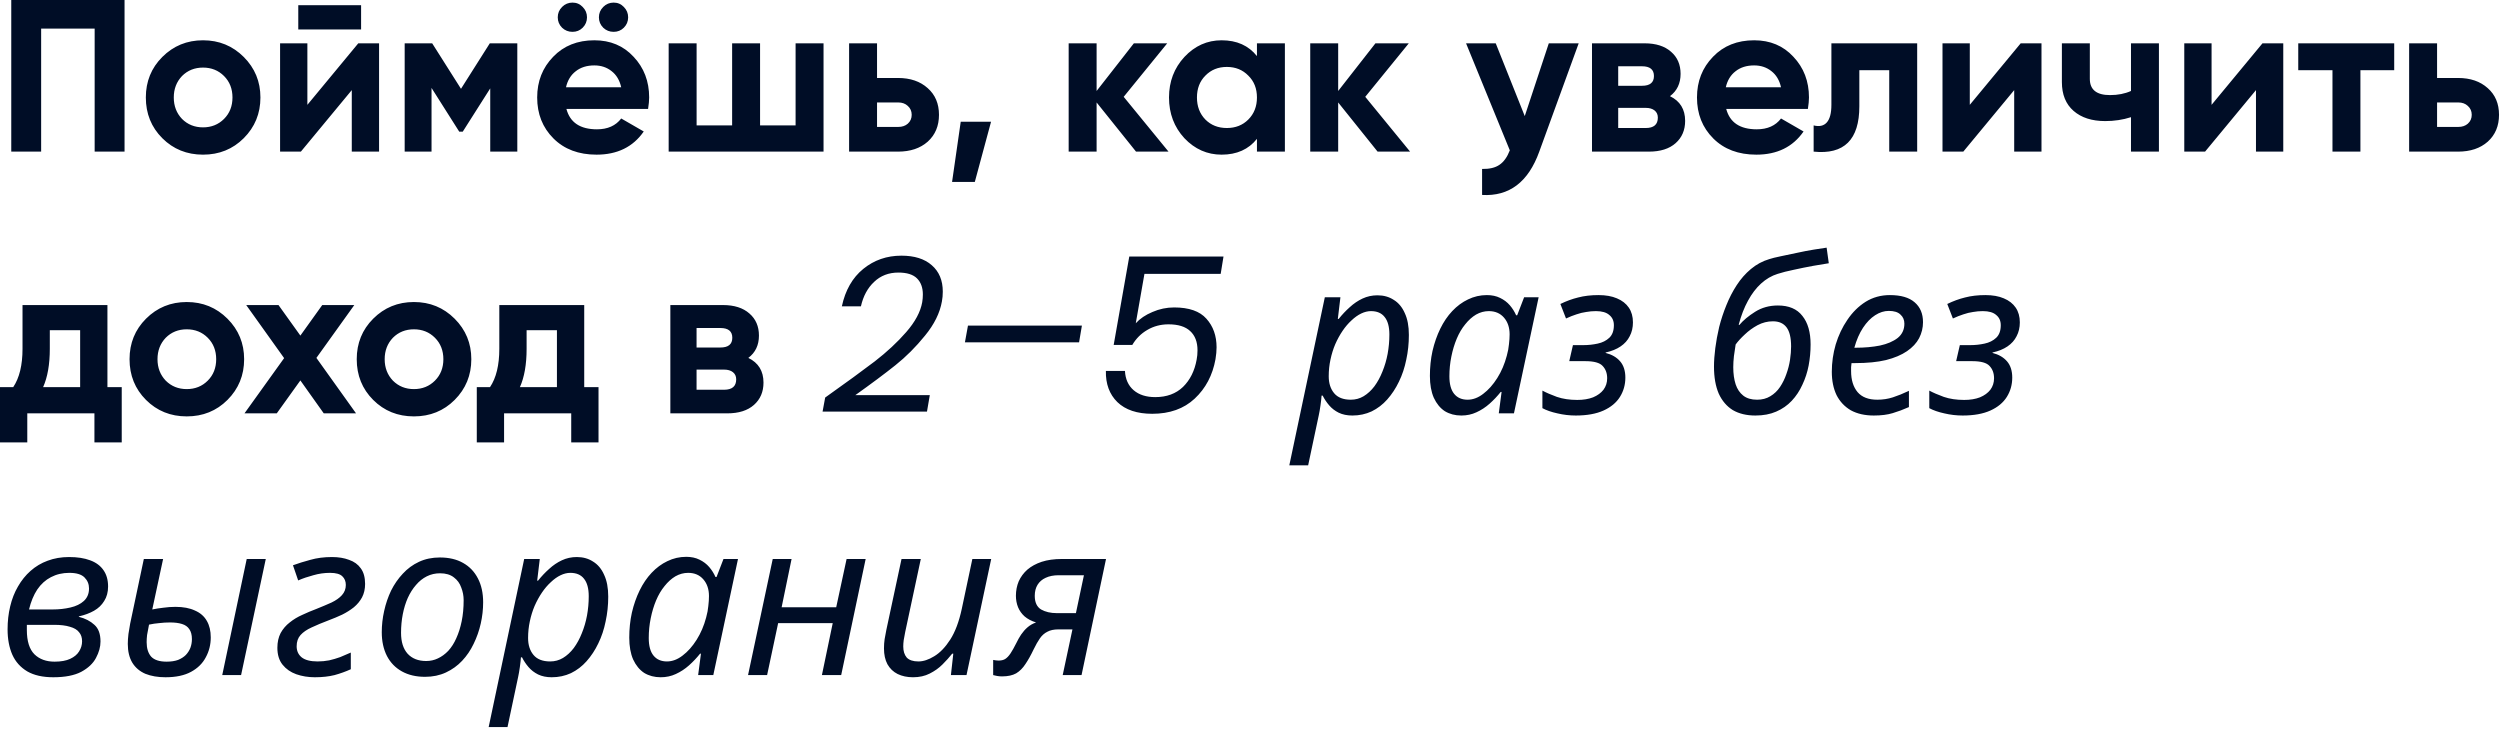 <?xml version="1.0" encoding="UTF-8"?> <svg xmlns="http://www.w3.org/2000/svg" width="277" height="81" viewBox="0 0 277 81" fill="none"><path d="M1.248 -0H13.8V16.8H10.488V3.168H4.559V16.8H1.248V-0ZM27.007 15.312C25.791 16.528 24.287 17.136 22.495 17.136C20.703 17.136 19.199 16.528 17.983 15.312C16.767 14.096 16.159 12.592 16.159 10.8C16.159 9.024 16.767 7.528 17.983 6.312C19.215 5.08 20.719 4.464 22.495 4.464C24.271 4.464 25.775 5.08 27.007 6.312C28.239 7.544 28.855 9.04 28.855 10.8C28.855 12.576 28.239 14.08 27.007 15.312ZM20.167 13.176C20.791 13.8 21.567 14.112 22.495 14.112C23.423 14.112 24.199 13.8 24.823 13.176C25.447 12.552 25.759 11.76 25.759 10.8C25.759 9.84 25.447 9.048 24.823 8.424C24.199 7.8 23.423 7.488 22.495 7.488C21.567 7.488 20.791 7.8 20.167 8.424C19.559 9.064 19.255 9.856 19.255 10.8C19.255 11.744 19.559 12.536 20.167 13.176ZM40.009 3.264H33.049V0.576H40.009V3.264ZM34.057 11.616L39.697 4.8H42.001V16.8H38.977V9.984L33.337 16.8H31.033V4.8H34.057V11.616ZM54.27 4.8H57.318V16.8H54.318V9.792L51.27 14.592H50.886L47.814 9.744V16.8H44.838V4.8H47.886L51.078 9.84L54.27 4.8ZM64.559 3.072C64.255 3.376 63.879 3.528 63.431 3.528C62.983 3.528 62.599 3.376 62.279 3.072C61.959 2.752 61.799 2.368 61.799 1.92C61.799 1.472 61.959 1.088 62.279 0.768C62.599 0.448 62.983 0.288 63.431 0.288C63.879 0.288 64.255 0.448 64.559 0.768C64.879 1.088 65.039 1.472 65.039 1.92C65.039 2.368 64.879 2.752 64.559 3.072ZM69.119 3.072C68.815 3.376 68.439 3.528 67.991 3.528C67.543 3.528 67.159 3.376 66.839 3.072C66.519 2.752 66.359 2.368 66.359 1.92C66.359 1.472 66.519 1.088 66.839 0.768C67.159 0.448 67.543 0.288 67.991 0.288C68.439 0.288 68.815 0.448 69.119 0.768C69.439 1.088 69.599 1.472 69.599 1.92C69.599 2.368 69.439 2.752 69.119 3.072ZM71.807 12.072H62.759C63.159 13.576 64.287 14.328 66.143 14.328C67.327 14.328 68.223 13.928 68.831 13.128L71.327 14.568C70.143 16.28 68.399 17.136 66.095 17.136C64.111 17.136 62.519 16.536 61.319 15.336C60.119 14.136 59.519 12.624 59.519 10.8C59.519 9.008 60.111 7.504 61.295 6.288C62.463 5.072 63.983 4.464 65.855 4.464C67.631 4.464 69.079 5.072 70.199 6.288C71.351 7.504 71.927 9.008 71.927 10.8C71.927 11.136 71.887 11.56 71.807 12.072ZM62.711 9.672H68.831C68.655 8.888 68.295 8.288 67.751 7.872C67.223 7.456 66.591 7.248 65.855 7.248C65.023 7.248 64.335 7.464 63.791 7.896C63.247 8.312 62.887 8.904 62.711 9.672ZM88.152 13.896V4.8H91.248V16.8H74.088V4.8H77.184V13.896H81.12V4.8H84.216V13.896H88.152ZM97.176 8.64H99.504C100.864 8.64 101.96 9.016 102.792 9.768C103.624 10.504 104.04 11.488 104.04 12.72C104.04 13.952 103.624 14.944 102.792 15.696C101.96 16.432 100.864 16.8 99.504 16.8H94.08V4.8H97.176V8.64ZM97.176 14.064H99.528C99.96 14.064 100.312 13.944 100.584 13.704C100.872 13.448 101.016 13.12 101.016 12.72C101.016 12.32 100.872 11.992 100.584 11.736C100.312 11.48 99.96 11.352 99.528 11.352H97.176V14.064ZM106.449 13.488H109.809L108.009 20.16H105.489L106.449 13.488ZM124.504 10.728L129.472 16.8H125.872L121.504 11.352V16.8H118.408V4.8H121.504V10.08L125.632 4.8H129.328L124.504 10.728ZM139.27 6.216V4.8H142.366V16.8H139.27V15.384C138.342 16.552 137.038 17.136 135.358 17.136C133.758 17.136 132.382 16.528 131.23 15.312C130.094 14.08 129.526 12.576 129.526 10.8C129.526 9.04 130.094 7.544 131.23 6.312C132.382 5.08 133.758 4.464 135.358 4.464C137.038 4.464 138.342 5.048 139.27 6.216ZM133.558 13.248C134.182 13.872 134.974 14.184 135.934 14.184C136.894 14.184 137.686 13.872 138.31 13.248C138.95 12.608 139.27 11.792 139.27 10.8C139.27 9.808 138.95 9 138.31 8.376C137.686 7.736 136.894 7.416 135.934 7.416C134.974 7.416 134.182 7.736 133.558 8.376C132.934 9 132.622 9.808 132.622 10.8C132.622 11.792 132.934 12.608 133.558 13.248ZM151.27 10.728L156.238 16.8H152.638L148.27 11.352V16.8H145.174V4.8H148.27V10.08L152.398 4.8H156.094L151.27 10.728ZM168.943 12.864L171.607 4.8H174.919L170.551 16.8C169.335 20.176 167.223 21.776 164.215 21.6V18.72C165.031 18.736 165.671 18.584 166.135 18.264C166.615 17.944 166.999 17.408 167.287 16.656L162.439 4.8H165.727L168.943 12.864ZM185.033 10.656C186.153 11.2 186.713 12.112 186.713 13.392C186.713 14.416 186.361 15.24 185.657 15.864C184.953 16.488 183.969 16.8 182.705 16.8H176.393V4.8H182.225C183.473 4.8 184.449 5.112 185.153 5.736C185.857 6.344 186.209 7.16 186.209 8.184C186.209 9.24 185.817 10.064 185.033 10.656ZM181.937 7.344H179.297V9.504H181.937C182.817 9.504 183.257 9.144 183.257 8.424C183.257 7.704 182.817 7.344 181.937 7.344ZM179.297 14.184H182.345C183.241 14.184 183.689 13.8 183.689 13.032C183.689 12.696 183.569 12.432 183.329 12.24C183.089 12.048 182.761 11.952 182.345 11.952H179.297V14.184ZM200.314 12.072H191.266C191.666 13.576 192.794 14.328 194.65 14.328C195.834 14.328 196.73 13.928 197.338 13.128L199.834 14.568C198.65 16.28 196.906 17.136 194.602 17.136C192.618 17.136 191.026 16.536 189.826 15.336C188.626 14.136 188.026 12.624 188.026 10.8C188.026 9.008 188.618 7.504 189.802 6.288C190.97 5.072 192.49 4.464 194.362 4.464C196.138 4.464 197.586 5.072 198.706 6.288C199.858 7.504 200.434 9.008 200.434 10.8C200.434 11.136 200.394 11.56 200.314 12.072ZM191.218 9.672H197.338C197.162 8.888 196.802 8.288 196.258 7.872C195.73 7.456 195.098 7.248 194.362 7.248C193.53 7.248 192.842 7.464 192.298 7.896C191.754 8.312 191.394 8.904 191.218 9.672ZM202.919 4.8H212.423V16.8H209.327V7.776H206.015V11.784C206.015 15.48 204.327 17.152 200.951 16.8V13.896C201.591 14.056 202.079 13.944 202.415 13.56C202.751 13.176 202.919 12.528 202.919 11.616V4.8ZM218.253 11.616L223.893 4.8H226.197V16.8H223.173V9.984L217.533 16.8H215.229V4.8H218.253V11.616ZM236.113 10.08V4.8H239.209V16.8H236.113V12.984C235.217 13.272 234.265 13.416 233.257 13.416C231.785 13.416 230.617 13.04 229.753 12.288C228.889 11.536 228.457 10.472 228.457 9.096V4.8H231.553V8.736C231.553 9.936 232.297 10.536 233.785 10.536C234.665 10.536 235.441 10.384 236.113 10.08ZM245.042 11.616L250.682 4.8H252.986V16.8H249.962V9.984L244.322 16.8H242.018V4.8H245.042V11.616ZM254.646 4.8H265.278V7.776H261.534V16.8H258.438V7.776H254.646V4.8ZM270.028 8.64H272.356C273.716 8.64 274.812 9.016 275.644 9.768C276.476 10.504 276.892 11.488 276.892 12.72C276.892 13.952 276.476 14.944 275.644 15.696C274.812 16.432 273.716 16.8 272.356 16.8H266.932V4.8H270.028V8.64ZM270.028 14.064H272.38C272.812 14.064 273.164 13.944 273.436 13.704C273.724 13.448 273.868 13.12 273.868 12.72C273.868 12.32 273.724 11.992 273.436 11.736C273.164 11.48 272.812 11.352 272.38 11.352H270.028V14.064ZM11.903 33.8V42.896H13.488V49.016H10.463V45.8H3.023V49.016H-0V42.896H1.464C2.151 41.872 2.495 40.456 2.495 38.648V33.8H11.903ZM4.776 42.896H8.88V36.584H5.519V38.648C5.519 40.376 5.271 41.792 4.776 42.896ZM25.203 44.312C23.986 45.528 22.483 46.136 20.691 46.136C18.898 46.136 17.395 45.528 16.178 44.312C14.963 43.096 14.354 41.592 14.354 39.8C14.354 38.024 14.963 36.528 16.178 35.312C17.41 34.08 18.915 33.464 20.691 33.464C22.466 33.464 23.971 34.08 25.203 35.312C26.434 36.544 27.05 38.04 27.05 39.8C27.05 41.576 26.434 43.08 25.203 44.312ZM18.363 42.176C18.986 42.8 19.762 43.112 20.691 43.112C21.619 43.112 22.395 42.8 23.018 42.176C23.642 41.552 23.954 40.76 23.954 39.8C23.954 38.84 23.642 38.048 23.018 37.424C22.395 36.8 21.619 36.488 20.691 36.488C19.762 36.488 18.986 36.8 18.363 37.424C17.755 38.064 17.451 38.856 17.451 39.8C17.451 40.744 17.755 41.536 18.363 42.176ZM35.057 39.656L39.449 45.8H35.873L33.281 42.152L30.665 45.8H27.089L31.481 39.68L27.281 33.8H30.857L33.281 37.184L35.705 33.8H39.257L35.057 39.656ZM50.374 44.312C49.158 45.528 47.654 46.136 45.862 46.136C44.07 46.136 42.566 45.528 41.35 44.312C40.134 43.096 39.526 41.592 39.526 39.8C39.526 38.024 40.134 36.528 41.35 35.312C42.582 34.08 44.086 33.464 45.862 33.464C47.638 33.464 49.142 34.08 50.374 35.312C51.606 36.544 52.222 38.04 52.222 39.8C52.222 41.576 51.606 43.08 50.374 44.312ZM43.534 42.176C44.158 42.8 44.934 43.112 45.862 43.112C46.79 43.112 47.566 42.8 48.19 42.176C48.814 41.552 49.126 40.76 49.126 39.8C49.126 38.84 48.814 38.048 48.19 37.424C47.566 36.8 46.79 36.488 45.862 36.488C44.934 36.488 44.158 36.8 43.534 37.424C42.926 38.064 42.622 38.856 42.622 39.8C42.622 40.744 42.926 41.536 43.534 42.176ZM64.732 33.8V42.896H66.316V49.016H63.292V45.8H55.852V49.016H52.828V42.896H54.292C54.98 41.872 55.324 40.456 55.324 38.648V33.8H64.732ZM57.604 42.896H61.708V36.584H58.348V38.648C58.348 40.376 58.1 41.792 57.604 42.896ZM82.915 39.656C84.035 40.2 84.595 41.112 84.595 42.392C84.595 43.416 84.243 44.24 83.539 44.864C82.835 45.488 81.851 45.8 80.587 45.8H74.275V33.8H80.107C81.355 33.8 82.331 34.112 83.035 34.736C83.739 35.344 84.091 36.16 84.091 37.184C84.091 38.24 83.699 39.064 82.915 39.656ZM79.819 36.344H77.179V38.504H79.819C80.699 38.504 81.139 38.144 81.139 37.424C81.139 36.704 80.699 36.344 79.819 36.344ZM77.179 43.184H80.227C81.123 43.184 81.571 42.8 81.571 42.032C81.571 41.696 81.451 41.432 81.211 41.24C80.971 41.048 80.643 40.952 80.227 40.952H77.179V43.184ZM91.429 44.048C93.749 42.4 95.581 41.064 96.925 40.04C98.269 39 99.429 37.92 100.405 36.8C101.397 35.664 101.989 34.56 102.181 33.488C102.229 33.2 102.253 32.912 102.253 32.624C102.253 31.872 102.037 31.28 101.605 30.848C101.173 30.416 100.485 30.2 99.541 30.2C98.469 30.2 97.573 30.544 96.853 31.232C96.133 31.904 95.645 32.808 95.389 33.944H93.277C93.661 32.152 94.453 30.768 95.653 29.792C96.853 28.816 98.261 28.328 99.877 28.328C101.317 28.328 102.437 28.68 103.237 29.384C104.053 30.088 104.461 31.064 104.461 32.312C104.461 32.696 104.429 33.056 104.365 33.392C104.141 34.672 103.517 35.936 102.493 37.184C101.485 38.432 100.389 39.528 99.205 40.472C98.021 41.416 96.541 42.52 94.765 43.784H103.021L102.709 45.608H91.141L91.429 44.048ZM119.874 36.08L119.562 37.928H106.914L107.25 36.08H119.874ZM135.252 30.344H126.804L125.844 35.816C126.308 35.304 126.924 34.888 127.692 34.568C128.46 34.232 129.26 34.064 130.092 34.064C131.74 34.064 132.932 34.48 133.668 35.312C134.42 36.144 134.796 37.2 134.796 38.48C134.796 38.88 134.756 39.32 134.676 39.8C134.356 41.576 133.588 43.032 132.372 44.168C131.172 45.288 129.604 45.848 127.668 45.848C125.988 45.848 124.7 45.416 123.804 44.552C122.924 43.688 122.5 42.536 122.532 41.096H124.644C124.692 42.008 125.012 42.72 125.604 43.232C126.196 43.744 126.996 44 128.004 44C129.268 44 130.292 43.624 131.076 42.872C131.86 42.104 132.364 41.096 132.588 39.848C132.652 39.528 132.684 39.184 132.684 38.816C132.684 37.888 132.412 37.176 131.868 36.68C131.34 36.184 130.54 35.936 129.468 35.936C128.604 35.936 127.82 36.144 127.116 36.56C126.428 36.96 125.876 37.512 125.46 38.216H123.396L125.124 28.424H135.564L135.252 30.344ZM142.855 51.56L146.791 32.936H148.519L148.231 35.336H148.327C148.711 34.856 149.119 34.424 149.551 34.04C149.983 33.64 150.455 33.32 150.967 33.08C151.479 32.84 152.031 32.72 152.623 32.72C153.311 32.72 153.911 32.888 154.423 33.224C154.951 33.544 155.359 34.032 155.647 34.688C155.951 35.328 156.103 36.136 156.103 37.112C156.103 38.056 156.007 38.968 155.815 39.848C155.639 40.728 155.367 41.544 154.999 42.296C154.647 43.032 154.215 43.688 153.703 44.264C153.207 44.824 152.631 45.264 151.975 45.584C151.319 45.888 150.607 46.04 149.839 46.04C149.263 46.04 148.759 45.936 148.327 45.728C147.911 45.52 147.559 45.248 147.271 44.912C146.983 44.576 146.743 44.216 146.551 43.832H146.431C146.415 44.088 146.375 44.448 146.311 44.912C146.247 45.36 146.183 45.728 146.119 46.016L144.943 51.56H142.855ZM149.671 44.288C150.183 44.288 150.655 44.16 151.087 43.904C151.535 43.632 151.935 43.264 152.287 42.8C152.639 42.32 152.935 41.776 153.175 41.168C153.431 40.544 153.623 39.888 153.751 39.2C153.879 38.496 153.943 37.784 153.943 37.064C153.943 36.2 153.767 35.552 153.415 35.12C153.079 34.688 152.575 34.472 151.903 34.472C151.551 34.472 151.191 34.56 150.823 34.736C150.455 34.912 150.095 35.168 149.743 35.504C149.391 35.824 149.063 36.208 148.759 36.656C148.455 37.104 148.183 37.6 147.943 38.144C147.719 38.672 147.543 39.24 147.415 39.848C147.287 40.44 147.223 41.056 147.223 41.696C147.223 42.464 147.423 43.088 147.823 43.568C148.223 44.048 148.839 44.288 149.671 44.288ZM161.913 46.04C161.225 46.04 160.617 45.88 160.089 45.56C159.577 45.224 159.169 44.728 158.865 44.072C158.577 43.416 158.433 42.608 158.433 41.648C158.433 40.688 158.529 39.768 158.721 38.888C158.929 37.992 159.217 37.168 159.585 36.416C159.953 35.664 160.393 35.016 160.905 34.472C161.433 33.912 162.017 33.48 162.657 33.176C163.313 32.856 164.009 32.696 164.745 32.696C165.305 32.696 165.793 32.8 166.209 33.008C166.641 33.216 167.001 33.488 167.289 33.824C167.577 34.16 167.809 34.528 167.985 34.928H168.105L168.873 32.936H170.481L167.745 45.8H166.065L166.377 43.424H166.281C165.913 43.888 165.505 44.32 165.057 44.72C164.609 45.12 164.121 45.44 163.593 45.68C163.081 45.92 162.521 46.04 161.913 46.04ZM162.609 44.288C163.201 44.288 163.777 44.072 164.337 43.64C164.913 43.208 165.433 42.624 165.897 41.888C166.361 41.152 166.713 40.328 166.953 39.416C167.081 38.952 167.161 38.528 167.193 38.144C167.241 37.744 167.265 37.376 167.265 37.04C167.265 36.288 167.057 35.672 166.641 35.192C166.225 34.712 165.665 34.472 164.961 34.472C164.465 34.472 163.993 34.6 163.545 34.856C163.113 35.112 162.713 35.472 162.345 35.936C161.977 36.384 161.665 36.912 161.409 37.52C161.153 38.128 160.953 38.792 160.809 39.512C160.665 40.216 160.593 40.944 160.593 41.696C160.593 42.56 160.769 43.208 161.121 43.64C161.473 44.072 161.969 44.288 162.609 44.288ZM174.594 46.04C173.906 46.04 173.226 45.96 172.554 45.8C171.898 45.656 171.346 45.464 170.898 45.224V43.28C171.314 43.504 171.85 43.736 172.506 43.976C173.162 44.2 173.914 44.312 174.762 44.312C175.434 44.312 176.018 44.216 176.514 44.024C177.01 43.816 177.394 43.536 177.666 43.184C177.938 42.816 178.074 42.392 178.074 41.912C178.074 41.352 177.906 40.896 177.57 40.544C177.25 40.192 176.61 40.016 175.65 40.016H173.874L174.282 38.24H175.458C175.986 38.24 176.506 38.184 177.018 38.072C177.546 37.96 177.978 37.744 178.314 37.424C178.65 37.104 178.818 36.64 178.818 36.032C178.818 35.552 178.65 35.176 178.314 34.904C177.994 34.616 177.498 34.472 176.826 34.472C176.458 34.472 176.098 34.504 175.746 34.568C175.394 34.616 175.034 34.704 174.666 34.832C174.314 34.944 173.93 35.096 173.514 35.288L172.89 33.68C173.546 33.36 174.202 33.12 174.858 32.96C175.53 32.784 176.282 32.696 177.114 32.696C177.914 32.696 178.594 32.816 179.154 33.056C179.73 33.296 180.17 33.64 180.474 34.088C180.778 34.536 180.93 35.08 180.93 35.72C180.93 36.296 180.81 36.808 180.57 37.256C180.346 37.704 180.01 38.08 179.562 38.384C179.114 38.688 178.562 38.912 177.906 39.056V39.104C178.594 39.28 179.13 39.592 179.514 40.04C179.898 40.488 180.09 41.088 180.09 41.84C180.09 42.624 179.89 43.336 179.49 43.976C179.09 44.616 178.482 45.12 177.666 45.488C176.85 45.856 175.826 46.04 174.594 46.04ZM194.494 46.04C193.518 46.04 192.686 45.84 191.998 45.44C191.326 45.024 190.806 44.416 190.438 43.616C190.086 42.8 189.91 41.8 189.91 40.616C189.91 40.008 189.958 39.328 190.054 38.576C190.15 37.824 190.294 37.04 190.486 36.224C190.694 35.408 190.958 34.608 191.278 33.824C191.598 33.024 191.982 32.28 192.43 31.592C192.878 30.904 193.398 30.312 193.99 29.816C194.598 29.304 195.278 28.936 196.03 28.712C196.318 28.616 196.734 28.512 197.278 28.4C197.838 28.272 198.446 28.144 199.102 28.016C199.758 27.872 200.382 27.752 200.974 27.656C201.566 27.56 202.038 27.488 202.39 27.44L202.63 29.168C202.182 29.232 201.606 29.328 200.902 29.456C200.198 29.584 199.486 29.728 198.766 29.888C198.062 30.032 197.462 30.184 196.966 30.344C196.294 30.552 195.678 30.912 195.118 31.424C194.574 31.92 194.094 32.552 193.678 33.32C193.262 34.072 192.918 34.96 192.646 35.984L192.718 36.008C193.15 35.496 193.734 35.008 194.47 34.544C195.206 34.08 196.046 33.848 196.99 33.848C198.206 33.848 199.11 34.232 199.702 35C200.31 35.752 200.614 36.808 200.614 38.168C200.614 38.952 200.542 39.728 200.398 40.496C200.254 41.248 200.022 41.96 199.702 42.632C199.398 43.304 199.006 43.896 198.526 44.408C198.046 44.92 197.47 45.32 196.798 45.608C196.142 45.896 195.374 46.04 194.494 46.04ZM194.686 44.288C195.246 44.288 195.734 44.16 196.15 43.904C196.582 43.648 196.942 43.304 197.23 42.872C197.518 42.44 197.75 41.968 197.926 41.456C198.118 40.928 198.254 40.4 198.334 39.872C198.414 39.328 198.454 38.832 198.454 38.384C198.454 37.424 198.286 36.72 197.95 36.272C197.614 35.824 197.11 35.6 196.438 35.6C195.846 35.6 195.278 35.744 194.734 36.032C194.206 36.32 193.734 36.664 193.318 37.064C192.902 37.448 192.566 37.816 192.31 38.168C192.246 38.6 192.182 39.032 192.118 39.464C192.07 39.896 192.046 40.304 192.046 40.688C192.046 41.408 192.134 42.04 192.31 42.584C192.486 43.112 192.766 43.528 193.15 43.832C193.534 44.136 194.046 44.288 194.686 44.288ZM207.621 46.04C206.629 46.04 205.781 45.848 205.077 45.464C204.389 45.064 203.861 44.504 203.493 43.784C203.141 43.048 202.965 42.184 202.965 41.192C202.965 40.168 203.109 39.16 203.396 38.168C203.701 37.16 204.133 36.248 204.693 35.432C205.253 34.6 205.925 33.936 206.709 33.44C207.509 32.944 208.405 32.696 209.397 32.696C210.613 32.696 211.525 32.96 212.133 33.488C212.757 34.016 213.069 34.752 213.069 35.696C213.069 36.32 212.925 36.912 212.637 37.472C212.349 38.016 211.901 38.496 211.293 38.912C210.685 39.328 209.909 39.656 208.965 39.896C208.021 40.12 206.885 40.232 205.557 40.232H205.149C205.133 40.376 205.117 40.528 205.101 40.688C205.101 40.848 205.101 40.992 205.101 41.12C205.101 42.096 205.341 42.872 205.821 43.448C206.301 44.008 207.029 44.288 208.005 44.288C208.613 44.288 209.189 44.2 209.733 44.024C210.277 43.848 210.869 43.608 211.509 43.304V45.104C210.901 45.376 210.301 45.6 209.709 45.776C209.133 45.952 208.437 46.04 207.621 46.04ZM205.629 38.528C206.589 38.528 207.477 38.448 208.293 38.288C209.109 38.112 209.765 37.832 210.261 37.448C210.757 37.048 211.005 36.52 211.005 35.864C211.005 35.448 210.861 35.112 210.573 34.856C210.301 34.584 209.869 34.448 209.277 34.448C208.765 34.448 208.261 34.608 207.765 34.928C207.269 35.248 206.821 35.712 206.421 36.32C206.021 36.928 205.701 37.664 205.461 38.528H205.629ZM217.461 46.04C216.773 46.04 216.093 45.96 215.421 45.8C214.765 45.656 214.213 45.464 213.765 45.224V43.28C214.181 43.504 214.717 43.736 215.373 43.976C216.029 44.2 216.781 44.312 217.629 44.312C218.301 44.312 218.885 44.216 219.381 44.024C219.877 43.816 220.261 43.536 220.533 43.184C220.805 42.816 220.941 42.392 220.941 41.912C220.941 41.352 220.773 40.896 220.437 40.544C220.117 40.192 219.477 40.016 218.517 40.016H216.741L217.149 38.24H218.325C218.853 38.24 219.373 38.184 219.885 38.072C220.413 37.96 220.845 37.744 221.181 37.424C221.517 37.104 221.685 36.64 221.685 36.032C221.685 35.552 221.517 35.176 221.181 34.904C220.861 34.616 220.365 34.472 219.693 34.472C219.325 34.472 218.965 34.504 218.613 34.568C218.261 34.616 217.901 34.704 217.533 34.832C217.181 34.944 216.797 35.096 216.381 35.288L215.757 33.68C216.413 33.36 217.069 33.12 217.725 32.96C218.397 32.784 219.149 32.696 219.981 32.696C220.781 32.696 221.461 32.816 222.021 33.056C222.597 33.296 223.037 33.64 223.341 34.088C223.645 34.536 223.797 35.08 223.797 35.72C223.797 36.296 223.677 36.808 223.437 37.256C223.213 37.704 222.877 38.08 222.429 38.384C221.981 38.688 221.429 38.912 220.773 39.056V39.104C221.461 39.28 221.997 39.592 222.381 40.04C222.765 40.488 222.957 41.088 222.957 41.84C222.957 42.624 222.757 43.336 222.357 43.976C221.957 44.616 221.349 45.12 220.533 45.488C219.717 45.856 218.693 46.04 217.461 46.04ZM5.904 75.04C4.736 75.04 3.776 74.824 3.023 74.392C2.272 73.944 1.72 73.328 1.367 72.544C1.016 71.744 0.84 70.808 0.84 69.736C0.84 68.84 0.935 67.992 1.127 67.192C1.319 66.376 1.607 65.64 1.992 64.984C2.376 64.312 2.84 63.736 3.384 63.256C3.943 62.76 4.575 62.384 5.279 62.128C6 61.856 6.792 61.72 7.655 61.72C8.568 61.72 9.344 61.84 9.983 62.08C10.639 62.32 11.136 62.688 11.472 63.184C11.807 63.664 11.976 64.264 11.976 64.984C11.976 65.608 11.832 66.144 11.543 66.592C11.271 67.04 10.896 67.4 10.415 67.672C9.935 67.944 9.376 68.152 8.736 68.296V68.344C9.44 68.52 10.015 68.816 10.463 69.232C10.912 69.632 11.136 70.248 11.136 71.08C11.136 71.672 10.967 72.28 10.632 72.904C10.312 73.512 9.768 74.024 8.999 74.44C8.232 74.84 7.199 75.04 5.904 75.04ZM6.048 73.312C6.752 73.312 7.327 73.208 7.776 73C8.223 72.792 8.552 72.52 8.759 72.184C8.983 71.832 9.095 71.456 9.095 71.056C9.095 70.64 8.983 70.304 8.759 70.048C8.552 69.776 8.216 69.576 7.752 69.448C7.303 69.304 6.72 69.232 6 69.232H2.975C2.975 69.312 2.975 69.408 2.975 69.52C2.975 69.616 2.975 69.712 2.975 69.808C2.975 71.04 3.256 71.936 3.816 72.496C4.375 73.04 5.12 73.312 6.048 73.312ZM5.832 67.528C6.535 67.528 7.191 67.456 7.8 67.312C8.424 67.168 8.919 66.928 9.287 66.592C9.671 66.24 9.864 65.776 9.864 65.2C9.864 64.72 9.695 64.312 9.36 63.976C9.024 63.64 8.463 63.472 7.679 63.472C6.928 63.472 6.247 63.632 5.639 63.952C5.048 64.256 4.543 64.712 4.128 65.32C3.728 65.928 3.424 66.664 3.216 67.528H5.832ZM18.336 75.04C17.488 75.04 16.744 74.912 16.104 74.656C15.48 74.384 15 73.976 14.664 73.432C14.328 72.872 14.16 72.176 14.16 71.344C14.16 71.024 14.184 70.656 14.232 70.24C14.296 69.824 14.36 69.44 14.424 69.088L15.936 61.936H18.072L16.872 67.528C17.256 67.448 17.664 67.384 18.096 67.336C18.544 67.272 18.992 67.24 19.44 67.24C20.304 67.24 21.024 67.376 21.6 67.648C22.192 67.904 22.632 68.288 22.92 68.8C23.208 69.296 23.352 69.904 23.352 70.624C23.352 71.424 23.168 72.16 22.8 72.832C22.448 73.504 21.904 74.04 21.168 74.44C20.432 74.84 19.488 75.04 18.336 75.04ZM18.456 73.312C18.952 73.312 19.376 73.248 19.728 73.12C20.08 72.976 20.368 72.792 20.592 72.568C20.816 72.328 20.984 72.064 21.096 71.776C21.208 71.472 21.264 71.152 21.264 70.816C21.264 70.352 21.168 69.984 20.976 69.712C20.8 69.44 20.528 69.248 20.16 69.136C19.808 69.024 19.368 68.968 18.84 68.968C18.44 68.968 18.04 68.992 17.64 69.04C17.256 69.072 16.88 69.128 16.512 69.208C16.416 69.672 16.344 70.056 16.296 70.36C16.264 70.648 16.248 70.912 16.248 71.152C16.248 71.84 16.416 72.376 16.752 72.76C17.104 73.128 17.672 73.312 18.456 73.312ZM24.624 74.8L27.336 61.936H29.448L26.712 74.8H24.624ZM34.885 75.04C34.149 75.04 33.461 74.928 32.821 74.704C32.197 74.48 31.693 74.128 31.309 73.648C30.925 73.168 30.733 72.544 30.733 71.776C30.733 71.152 30.853 70.608 31.093 70.144C31.349 69.68 31.685 69.288 32.101 68.968C32.517 68.632 32.981 68.352 33.493 68.128C34.005 67.888 34.517 67.672 35.029 67.48C35.669 67.224 36.237 66.984 36.733 66.76C37.229 66.52 37.613 66.248 37.885 65.944C38.173 65.624 38.317 65.248 38.317 64.816C38.317 64.416 38.189 64.096 37.933 63.856C37.677 63.6 37.221 63.472 36.565 63.472C35.941 63.472 35.325 63.56 34.717 63.736C34.109 63.896 33.549 64.088 33.037 64.312L32.461 62.632C33.021 62.424 33.661 62.224 34.381 62.032C35.101 61.824 35.901 61.72 36.781 61.72C37.501 61.72 38.133 61.824 38.677 62.032C39.237 62.224 39.669 62.536 39.973 62.968C40.293 63.4 40.453 63.976 40.453 64.696C40.453 65.256 40.341 65.752 40.117 66.184C39.893 66.6 39.589 66.968 39.205 67.288C38.821 67.592 38.389 67.864 37.909 68.104C37.429 68.328 36.933 68.536 36.421 68.728C35.701 69 35.069 69.264 34.525 69.52C33.997 69.76 33.589 70.04 33.301 70.36C33.013 70.68 32.869 71.096 32.869 71.608C32.869 72.12 33.053 72.528 33.421 72.832C33.805 73.136 34.397 73.288 35.197 73.288C35.629 73.288 36.053 73.248 36.469 73.168C36.885 73.072 37.293 72.952 37.693 72.808C38.093 72.648 38.485 72.48 38.869 72.304V74.152C38.309 74.408 37.709 74.624 37.069 74.8C36.429 74.96 35.701 75.04 34.885 75.04ZM47.1 74.992C46.108 74.992 45.252 74.792 44.532 74.392C43.812 73.992 43.26 73.424 42.876 72.688C42.492 71.936 42.3 71.056 42.3 70.048C42.3 69.264 42.388 68.48 42.564 67.696C42.74 66.896 42.996 66.144 43.332 65.44C43.684 64.736 44.116 64.112 44.628 63.568C45.14 63.008 45.74 62.568 46.428 62.248C47.116 61.928 47.884 61.768 48.732 61.768C49.74 61.768 50.596 61.968 51.3 62.368C52.02 62.768 52.572 63.344 52.956 64.096C53.34 64.832 53.532 65.712 53.532 66.736C53.532 67.52 53.444 68.304 53.268 69.088C53.092 69.872 52.828 70.624 52.476 71.344C52.14 72.048 51.716 72.672 51.204 73.216C50.692 73.76 50.092 74.192 49.404 74.512C48.716 74.832 47.948 74.992 47.1 74.992ZM47.22 73.24C47.684 73.24 48.116 73.144 48.516 72.952C48.932 72.76 49.316 72.48 49.668 72.112C50.02 71.728 50.316 71.264 50.556 70.72C50.812 70.16 51.012 69.528 51.156 68.824C51.3 68.12 51.372 67.344 51.372 66.496C51.372 66.016 51.284 65.552 51.108 65.104C50.948 64.64 50.676 64.264 50.292 63.976C49.908 63.672 49.396 63.52 48.756 63.52C48.228 63.52 47.74 63.632 47.292 63.856C46.844 64.08 46.444 64.4 46.092 64.816C45.74 65.216 45.436 65.696 45.18 66.256C44.94 66.8 44.756 67.4 44.628 68.056C44.5 68.712 44.436 69.4 44.436 70.12C44.436 71.112 44.676 71.88 45.156 72.424C45.652 72.968 46.34 73.24 47.22 73.24ZM54.144 80.56L58.08 61.936H59.808L59.52 64.336H59.616C60 63.856 60.408 63.424 60.84 63.04C61.272 62.64 61.744 62.32 62.256 62.08C62.768 61.84 63.32 61.72 63.912 61.72C64.6 61.72 65.2 61.888 65.712 62.224C66.24 62.544 66.648 63.032 66.936 63.688C67.24 64.328 67.392 65.136 67.392 66.112C67.392 67.056 67.296 67.968 67.104 68.848C66.928 69.728 66.656 70.544 66.288 71.296C65.936 72.032 65.504 72.688 64.992 73.264C64.496 73.824 63.92 74.264 63.264 74.584C62.608 74.888 61.896 75.04 61.128 75.04C60.552 75.04 60.048 74.936 59.616 74.728C59.2 74.52 58.848 74.248 58.56 73.912C58.272 73.576 58.032 73.216 57.84 72.832H57.72C57.704 73.088 57.664 73.448 57.6 73.912C57.536 74.36 57.472 74.728 57.408 75.016L56.232 80.56H54.144ZM60.96 73.288C61.472 73.288 61.944 73.16 62.376 72.904C62.824 72.632 63.224 72.264 63.576 71.8C63.928 71.32 64.224 70.776 64.464 70.168C64.72 69.544 64.912 68.888 65.04 68.2C65.168 67.496 65.232 66.784 65.232 66.064C65.232 65.2 65.056 64.552 64.704 64.12C64.368 63.688 63.864 63.472 63.192 63.472C62.84 63.472 62.48 63.56 62.112 63.736C61.744 63.912 61.384 64.168 61.032 64.504C60.68 64.824 60.352 65.208 60.048 65.656C59.744 66.104 59.472 66.6 59.232 67.144C59.008 67.672 58.832 68.24 58.704 68.848C58.576 69.44 58.512 70.056 58.512 70.696C58.512 71.464 58.712 72.088 59.112 72.568C59.512 73.048 60.128 73.288 60.96 73.288ZM73.202 75.04C72.514 75.04 71.906 74.88 71.378 74.56C70.866 74.224 70.458 73.728 70.154 73.072C69.866 72.416 69.722 71.608 69.722 70.648C69.722 69.688 69.818 68.768 70.01 67.888C70.218 66.992 70.506 66.168 70.874 65.416C71.242 64.664 71.682 64.016 72.194 63.472C72.722 62.912 73.306 62.48 73.946 62.176C74.602 61.856 75.298 61.696 76.034 61.696C76.594 61.696 77.082 61.8 77.498 62.008C77.93 62.216 78.29 62.488 78.578 62.824C78.866 63.16 79.098 63.528 79.274 63.928H79.394L80.162 61.936H81.77L79.034 74.8H77.354L77.666 72.424H77.57C77.202 72.888 76.794 73.32 76.346 73.72C75.898 74.12 75.41 74.44 74.882 74.68C74.37 74.92 73.81 75.04 73.202 75.04ZM73.898 73.288C74.49 73.288 75.066 73.072 75.626 72.64C76.202 72.208 76.722 71.624 77.186 70.888C77.65 70.152 78.002 69.328 78.242 68.416C78.37 67.952 78.45 67.528 78.482 67.144C78.53 66.744 78.554 66.376 78.554 66.04C78.554 65.288 78.346 64.672 77.93 64.192C77.514 63.712 76.954 63.472 76.25 63.472C75.754 63.472 75.282 63.6 74.834 63.856C74.402 64.112 74.002 64.472 73.634 64.936C73.266 65.384 72.954 65.912 72.698 66.52C72.442 67.128 72.242 67.792 72.098 68.512C71.954 69.216 71.882 69.944 71.882 70.696C71.882 71.56 72.058 72.208 72.41 72.64C72.762 73.072 73.258 73.288 73.898 73.288ZM82.883 74.8L85.619 61.936H87.707L86.603 67.288H92.651L93.803 61.936H95.915L93.203 74.8H91.067L92.267 69.04H86.219L84.995 74.8H82.883ZM101.161 75.04C100.521 75.04 99.953 74.92 99.457 74.68C98.977 74.44 98.601 74.08 98.329 73.6C98.073 73.12 97.945 72.536 97.945 71.848C97.945 71.48 97.969 71.136 98.017 70.816C98.081 70.48 98.145 70.136 98.209 69.784L99.889 61.936H102.025L100.297 70.024C100.233 70.376 100.177 70.68 100.129 70.936C100.097 71.192 100.081 71.424 100.081 71.632C100.081 72.144 100.209 72.552 100.465 72.856C100.737 73.144 101.169 73.288 101.761 73.288C102.305 73.288 102.889 73.096 103.513 72.712C104.153 72.328 104.745 71.712 105.289 70.864C105.833 70.016 106.257 68.888 106.561 67.48L107.737 61.936H109.825L107.089 74.8H105.361L105.625 72.424H105.505C105.201 72.808 104.841 73.208 104.425 73.624C104.025 74.024 103.553 74.36 103.009 74.632C102.481 74.904 101.865 75.04 101.161 75.04ZM111.027 74.944C110.819 74.944 110.635 74.928 110.475 74.896C110.299 74.864 110.155 74.832 110.043 74.8V73.12C110.123 73.136 110.219 73.152 110.331 73.168C110.427 73.184 110.531 73.192 110.643 73.192C110.931 73.192 111.171 73.136 111.363 73.024C111.571 72.896 111.771 72.688 111.963 72.4C112.155 72.112 112.371 71.728 112.611 71.248C112.771 70.912 112.947 70.6 113.139 70.312C113.347 70.008 113.579 69.744 113.835 69.52C114.107 69.28 114.427 69.096 114.795 68.968C114.283 68.808 113.859 68.584 113.523 68.296C113.203 68.008 112.963 67.672 112.803 67.288C112.643 66.888 112.563 66.464 112.563 66.016C112.563 65.44 112.667 64.904 112.875 64.408C113.099 63.912 113.419 63.48 113.835 63.112C114.267 62.744 114.795 62.456 115.419 62.248C116.059 62.04 116.803 61.936 117.651 61.936H122.547L119.835 74.8H117.747L118.827 69.736H117.267C116.771 69.736 116.363 69.824 116.043 70C115.723 70.16 115.451 70.4 115.227 70.72C115.003 71.04 114.771 71.448 114.531 71.944C114.227 72.584 113.923 73.128 113.619 73.576C113.331 74.024 112.987 74.368 112.587 74.608C112.187 74.832 111.667 74.944 111.027 74.944ZM117.099 67.936H119.211L120.099 63.736H117.315C116.739 63.736 116.251 63.832 115.851 64.024C115.467 64.2 115.171 64.456 114.963 64.792C114.755 65.128 114.651 65.536 114.651 66.016C114.651 66.736 114.883 67.24 115.347 67.528C115.827 67.8 116.411 67.936 117.099 67.936Z" fill="#000D26"></path></svg> 